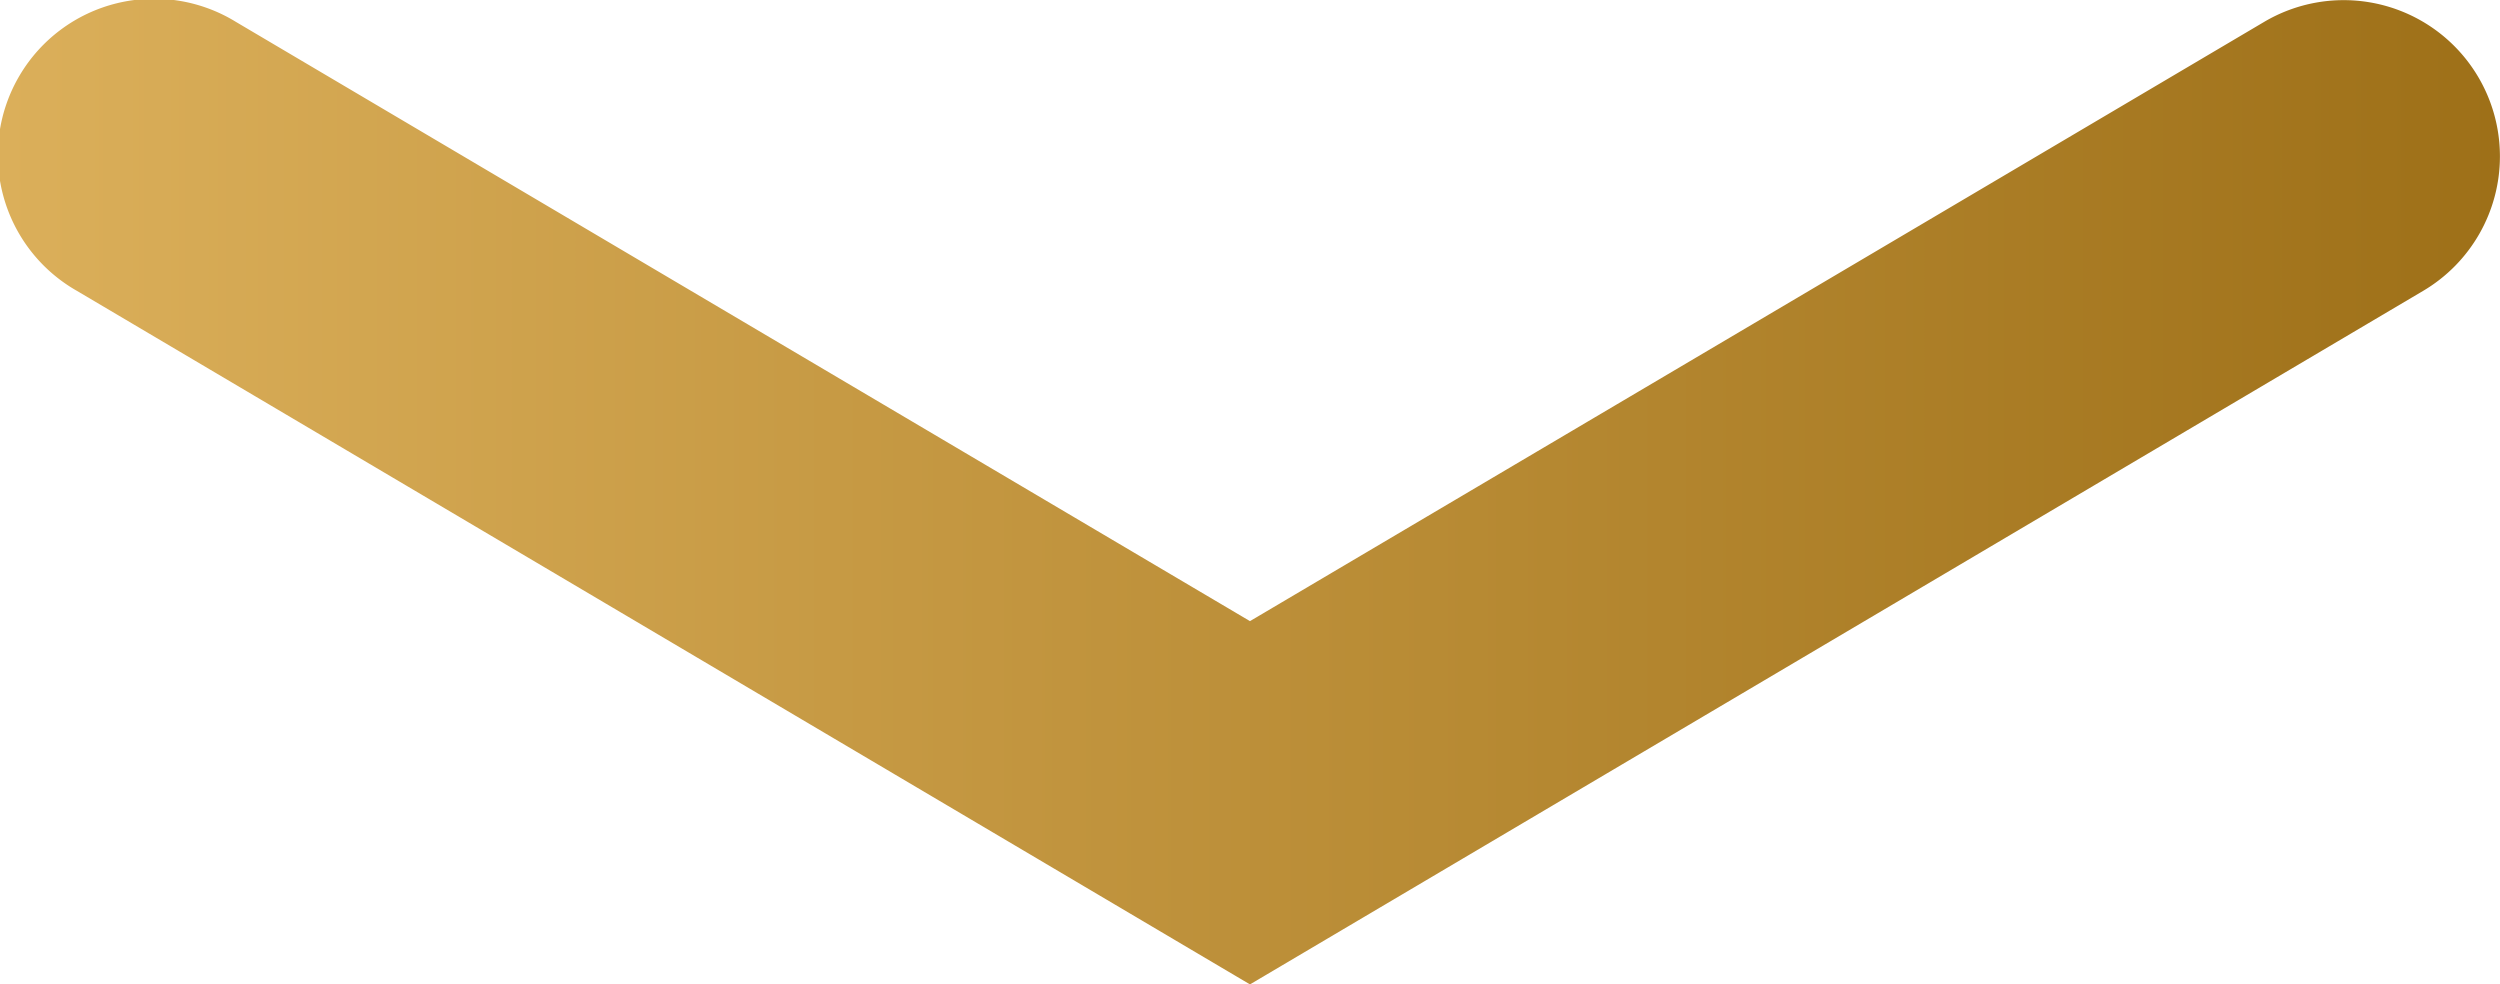 <svg xmlns="http://www.w3.org/2000/svg" xmlns:xlink="http://www.w3.org/1999/xlink" width="11.289mm" height="4.444mm" viewBox="0 0 32.001 12.596"><defs><style>.a{fill:url(#a);}</style><linearGradient id="a" x1="16" y1="-9.702" x2="16" y2="22.298" gradientTransform="matrix(0, 1, 1, 0, 9.702, -9.702)" gradientUnits="userSpaceOnUse"><stop offset="0" stop-color="#dbaf5a"/><stop offset="1" stop-color="#9e7018"/></linearGradient></defs><path class="a" d="M32,2A2,2,0,0,0,28.983.279L16,7.95,3.019.279A2,2,0,1,0,.984,3.722L16,12.6,31.018,3.722A2,2,0,0,0,32,2Z"/></svg>